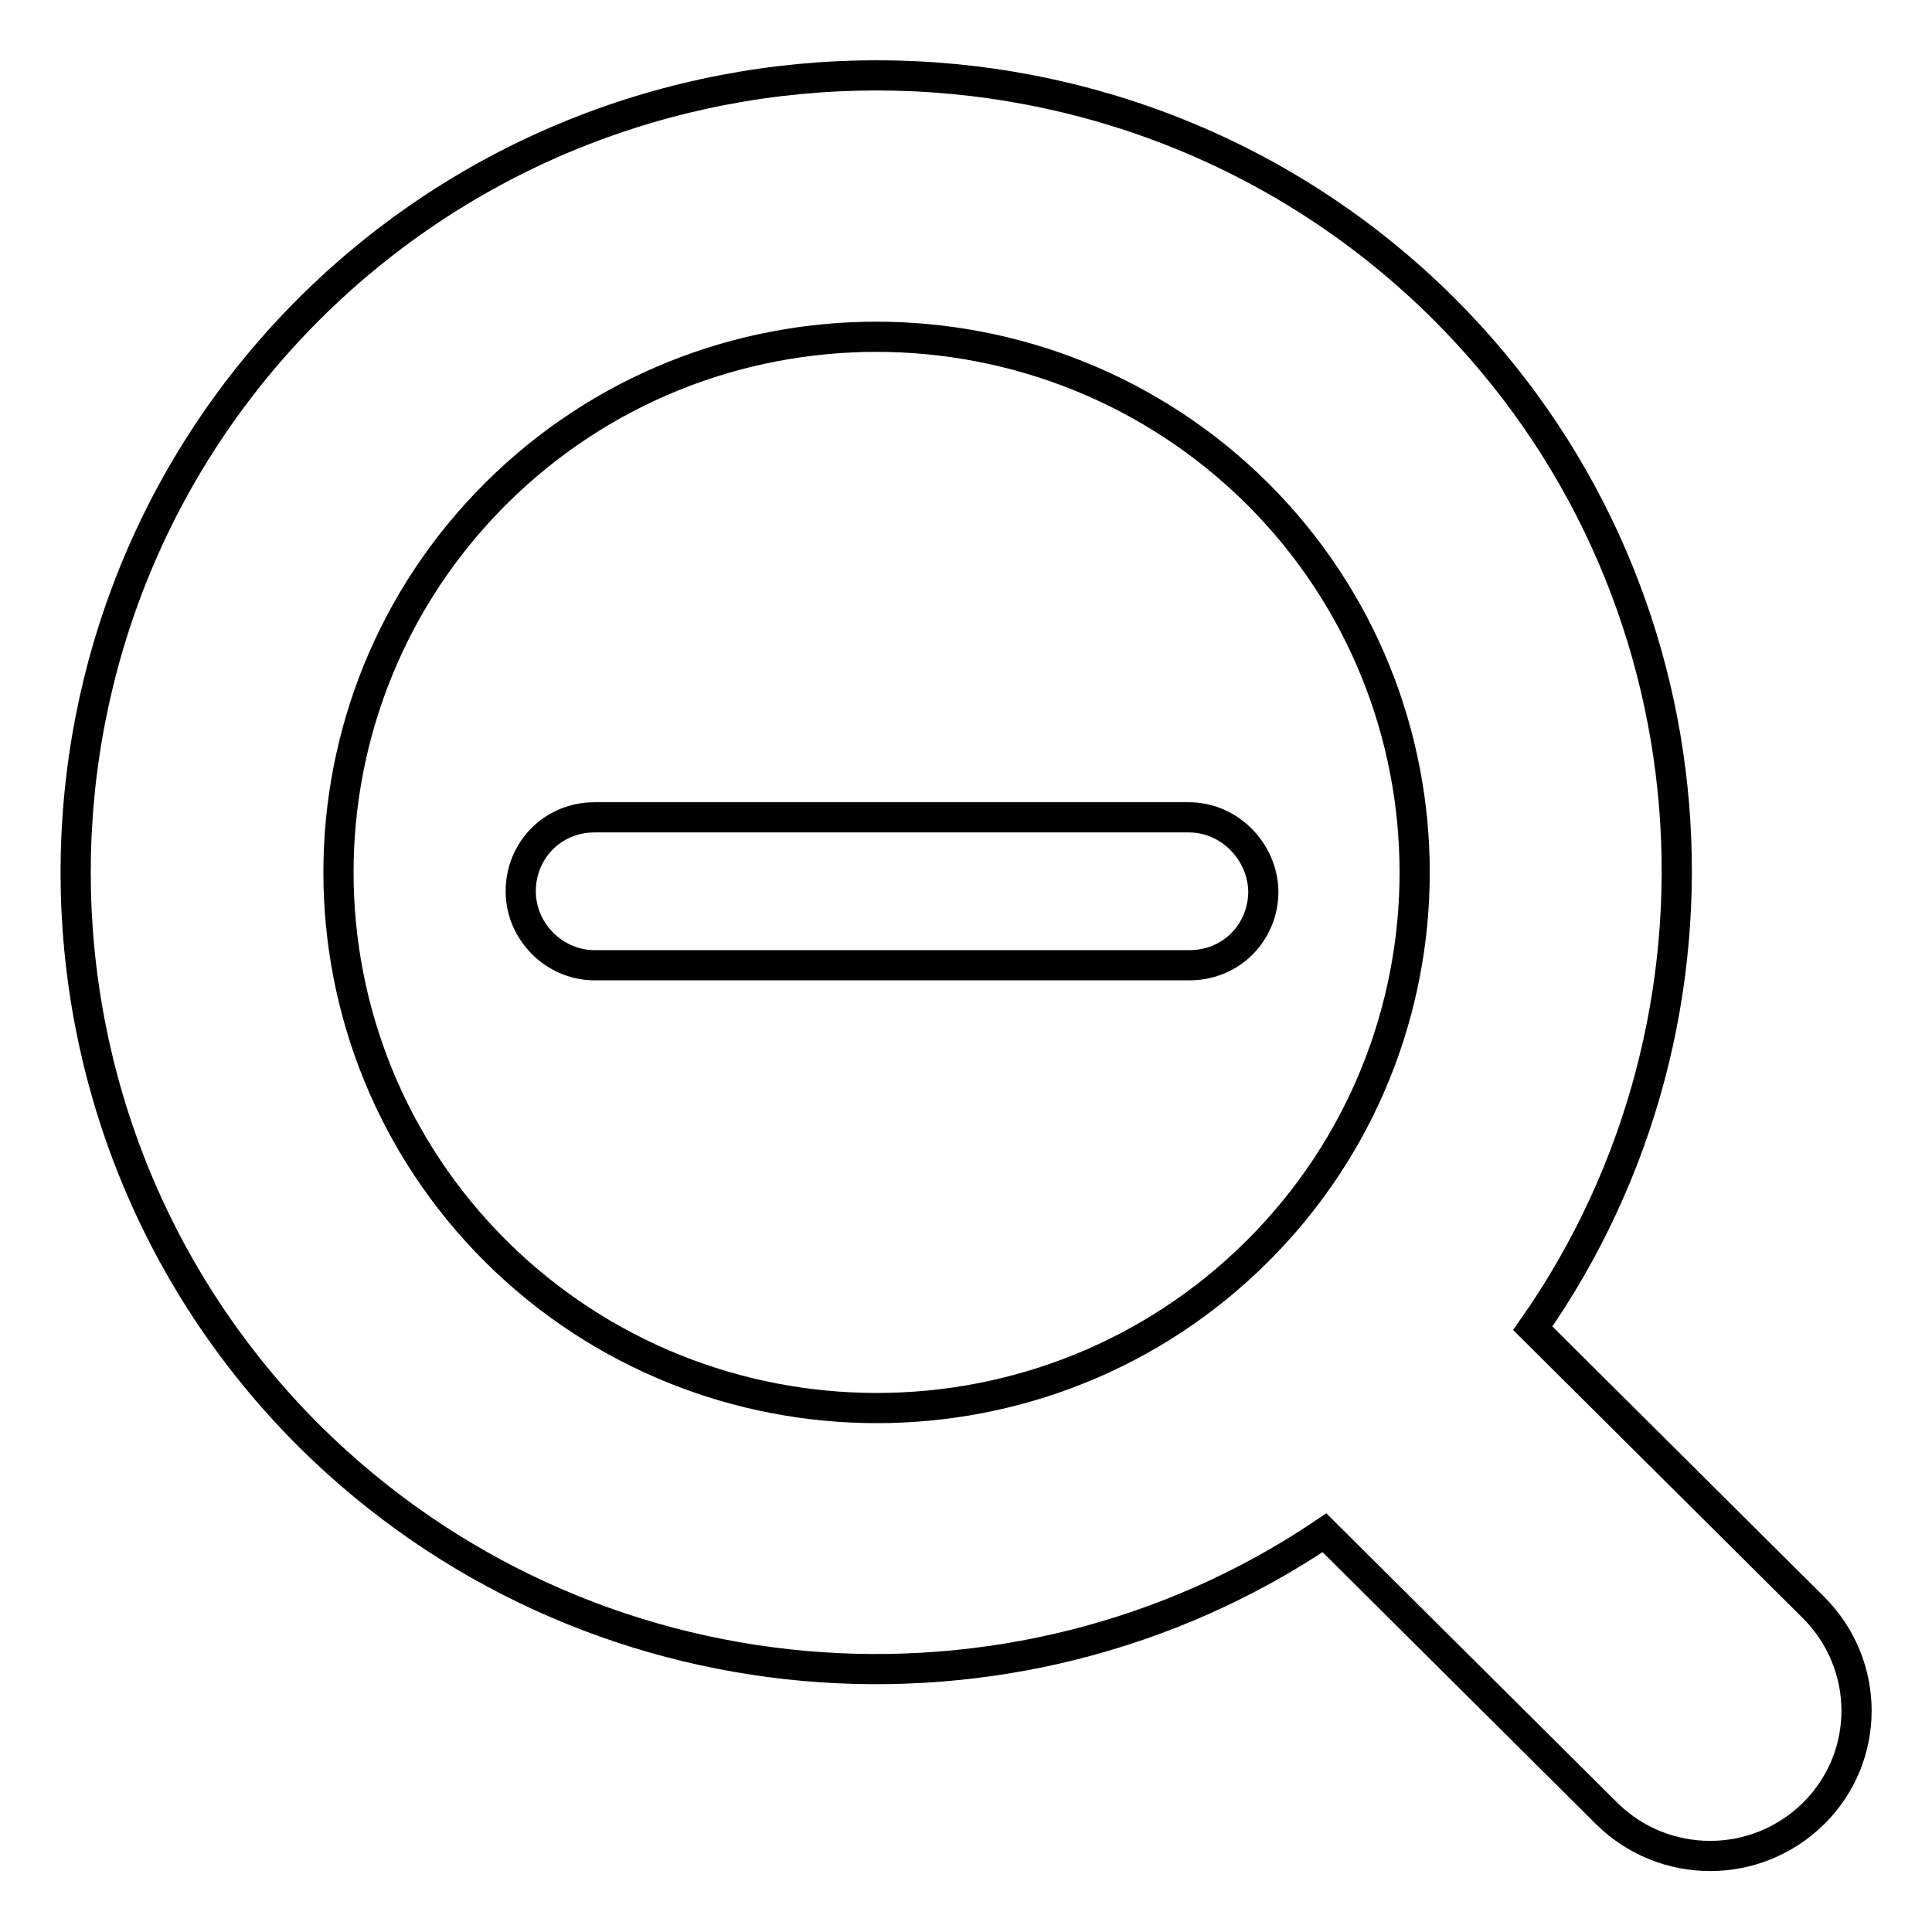 <?xml version="1.0" encoding="utf-8"?>
<!-- Svg Vector Icons : http://www.onlinewebfonts.com/icon -->
<!DOCTYPE svg PUBLIC "-//W3C//DTD SVG 1.1//EN" "http://www.w3.org/Graphics/SVG/1.1/DTD/svg11.dtd">
<svg version="1.1" xmlns="http://www.w3.org/2000/svg" xmlns:xlink="http://www.w3.org/1999/xlink" x="0px" y="0px" viewBox="0 0 256 256" enable-background="new 0 0 256 256" xml:space="preserve">
<g> <path stroke-width="4" fill-opacity="0" stroke="#000000"  d="M175.5,203.1l37.4,37.2c7.6,7.5,19.8,7.5,27.4,0c7.6-7.5,7.6-19.7,0-27.3l-37.2-37 c28.9-41.2,25-98.5-11.9-135.2C149.8-0.3,82.4-0.3,41,40.9C-0.3,82.1-0.3,149.1,41,190.3C77.6,226.6,134.3,230.9,175.5,203.1z  M65.7,65.4c27.8-27.7,73-27.7,100.9,0c27.8,27.7,27.8,72.7,0,100.4c-27.8,27.7-73,27.7-100.9,0C37.9,138.1,37.9,93.1,65.7,65.4z  M157.5,108.3h-9.9H128H78.8c-5.6,0-9.8,4.4-9.8,9.8c0,5.3,4.4,9.8,9.8,9.8H128h19.7h9.9c5.6,0,9.8-4.4,9.8-9.8 C167.3,112.9,163,108.3,157.5,108.3z"/></g>
</svg>